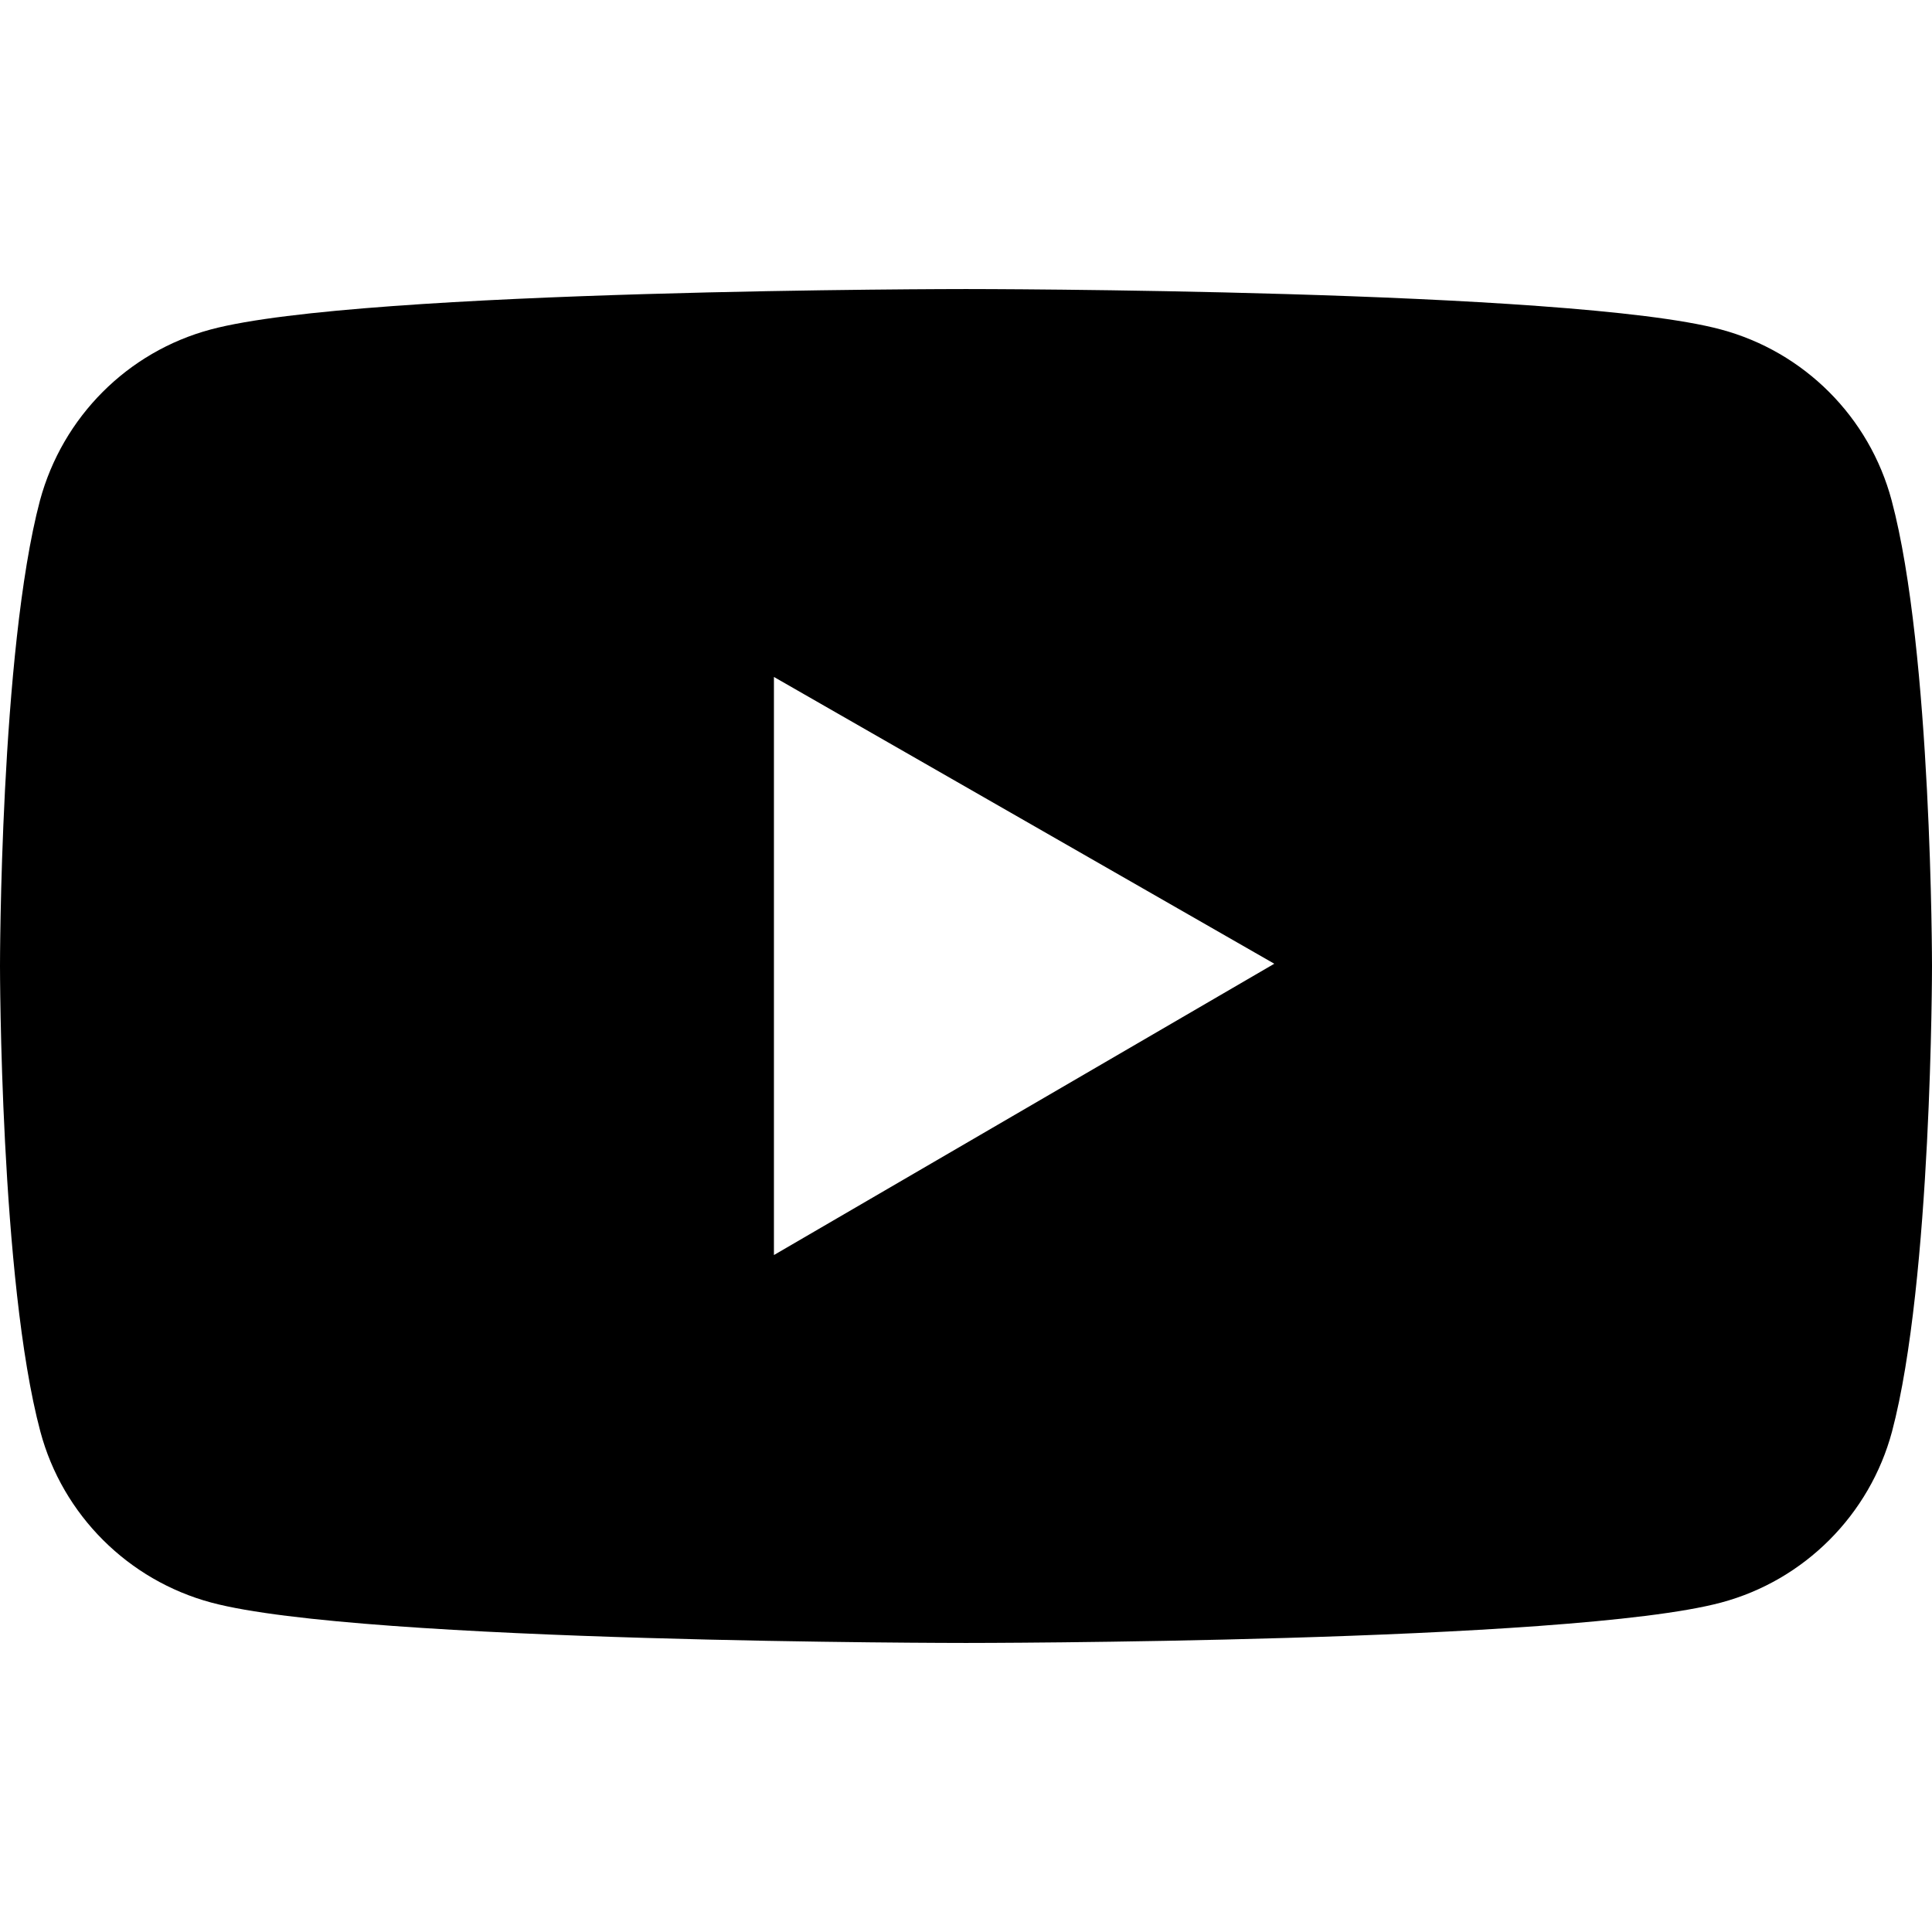 <?xml version="1.0" encoding="utf-8"?>
<!-- Generator: Adobe Illustrator 21.0.0, SVG Export Plug-In . SVG Version: 6.00 Build 0)  -->
<svg version="1.1" id="Layer_1" xmlns="http://www.w3.org/2000/svg" xmlns:xlink="http://www.w3.org/1999/xlink" x="0px" y="0px"
	 viewBox="0 0 512 512" style="enable-background:new 0 0 512 512;" xml:space="preserve">
<g>
	<path d="M501.3,132.6c-5.9-22.1-23.2-39.4-45.3-45.3C416.1,76.6,256,76.6,256,76.6s-160.1,0-200.1,10.7
		c-22.1,5.9-39.3,23.2-45.3,45.3C0,172.6,0,256,0,256s0,83.4,10.7,123.4c5.9,22.1,23.3,39.4,45.3,45.3
		C95.9,435.4,256,435.4,256,435.4s160.1,0,200.1-10.7c22.1-5.9,39.4-23.3,45.3-45.3C512,339.4,512,256,512,256
		S512,172.6,501.3,132.6z M205.1,332.6V179.4l132.6,76L205.1,332.6z"/>
</g>
</svg>
